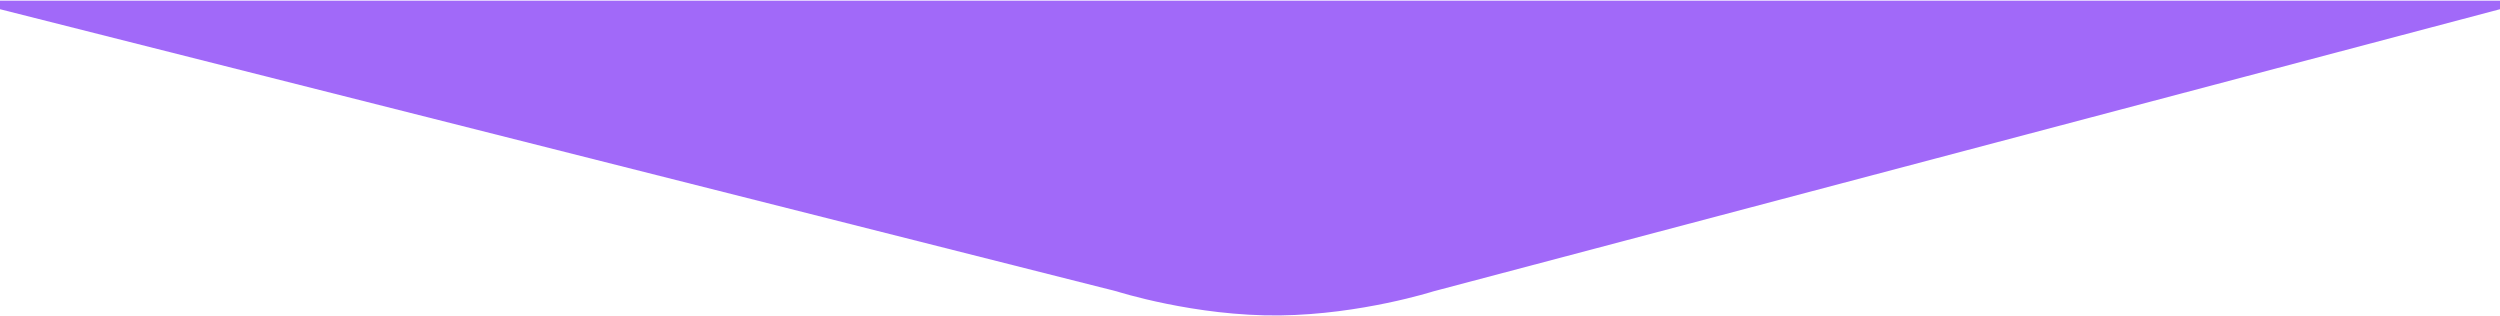 <svg  viewBox="0 0 1900 240" fill="none" xmlns="http://www.w3.org/2000/svg" preserveAspectRatio="none">
<path d="M0 7L848.667 221.433C848.667 221.433 908.215 240.519 972.8 239.717C1034.48 238.951 1089.33 221.433 1089.33 221.433L1900 7V0.5H0V7Z" fill="#A169F9"/>
</svg>

